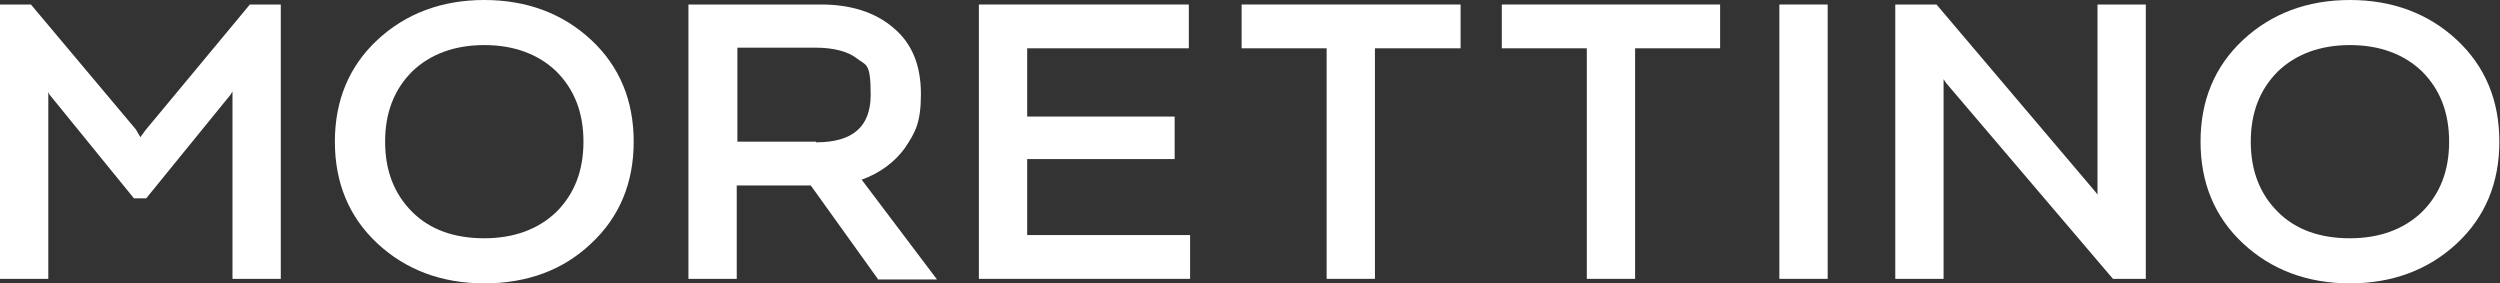 <?xml version="1.0" encoding="UTF-8"?> <svg xmlns="http://www.w3.org/2000/svg" xmlns:xlink="http://www.w3.org/1999/xlink" id="Livello_1" version="1.1" viewBox="0 0 388.2 44"><rect x="0" y="0" width="388.2" height="44" fill="#333333" stroke="none"/><defs><style> .st0 { fill: #fff; } </style></defs><polygon class="st0" points="36.1 43.3 36.1 14.2 35.8 14.7 22.7 30.8 20.8 30.8 7.7 14.7 7.5 14.3 7.5 43.3 0 43.3 0 .7 4.8 .7 21.1 20.1 21.8 21.3 22.6 20.2 38.8 .7 43.6 .7 43.6 43.3 36.1 43.3"></polygon><path class="st0" d="M75.2,44c-6.6,0-12.2-2.1-16.6-6.2-4.4-4.1-6.6-9.4-6.6-15.8s2.2-11.7,6.6-15.8c4.4-4.1,10-6.2,16.6-6.2s12.2,2.1,16.6,6.2c4.4,4.1,6.6,9.4,6.6,15.8s-2.2,11.7-6.6,15.8c-4.3,4.1-9.9,6.2-16.6,6.2ZM75.2,7c-4.6,0-8.4,1.4-11.2,4.1-2.8,2.8-4.2,6.4-4.2,10.9s1.4,8.1,4.2,10.9c2.8,2.8,6.6,4.1,11.2,4.1s8.4-1.4,11.2-4.1c2.8-2.8,4.2-6.4,4.2-10.9s-1.4-8.1-4.2-10.9c-2.8-2.7-6.6-4.1-11.2-4.1Z"></path><path class="st0" d="M136.3,43.3l-10.4-14.5h-11.5v14.5h-7.5V.7h20.6c4.6,0,8.4,1.2,11.2,3.6,2.9,2.4,4.3,5.8,4.3,10.3s-.9,6-2.5,8.4c-1.6,2.2-3.9,3.9-6.7,4.9l11.7,15.5h-9.2ZM126.7,22.1c5.7,0,8.5-2.4,8.5-7.4s-.7-4.5-2.1-5.6c-1.4-1.1-3.6-1.7-6.5-1.7h-12.1v14.6h12.2Z"></path><polygon class="st0" points="152 43.3 152 .7 184.6 .7 184.6 7.5 159.5 7.5 159.5 18.1 182.4 18.1 182.4 24.7 159.5 24.7 159.5 36.5 184.8 36.5 184.8 43.3 152 43.3"></polygon><polygon class="st0" points="206 43.3 206 7.5 192.8 7.5 192.8 .7 226.8 .7 226.8 7.5 213.5 7.5 213.5 43.3 206 43.3"></polygon><polygon class="st0" points="246.4 43.3 246.4 7.5 233.2 7.5 233.2 .7 267.1 .7 267.1 7.5 253.9 7.5 253.9 43.3 246.4 43.3"></polygon><rect class="st0" x="276.3" y=".7" width="7.5" height="42.6"></rect><polygon class="st0" points="328.1 43.3 302.2 12.9 301.8 12.3 301.8 43.3 294.3 43.3 294.3 .7 300.7 .7 325.3 29.7 325.7 30.2 325.7 .7 333.2 .7 333.2 43.3 328.1 43.3"></polygon><path class="st0" d="M364.9,44c-6.6,0-12.2-2.1-16.6-6.2-4.4-4.1-6.6-9.4-6.6-15.8s2.2-11.7,6.6-15.8c4.4-4.1,10-6.2,16.6-6.2s12.2,2.1,16.6,6.2c4.4,4.1,6.6,9.4,6.6,15.8s-2.2,11.7-6.6,15.8c-4.4,4.1-10,6.2-16.6,6.2ZM364.9,7c-4.6,0-8.4,1.4-11.2,4.1-2.8,2.8-4.2,6.4-4.2,10.9s1.4,8.1,4.2,10.9c2.8,2.8,6.6,4.1,11.2,4.1s8.4-1.4,11.2-4.1c2.8-2.8,4.2-6.4,4.2-10.9s-1.4-8.1-4.2-10.9c-2.8-2.7-6.6-4.1-11.2-4.1Z"></path></svg> 